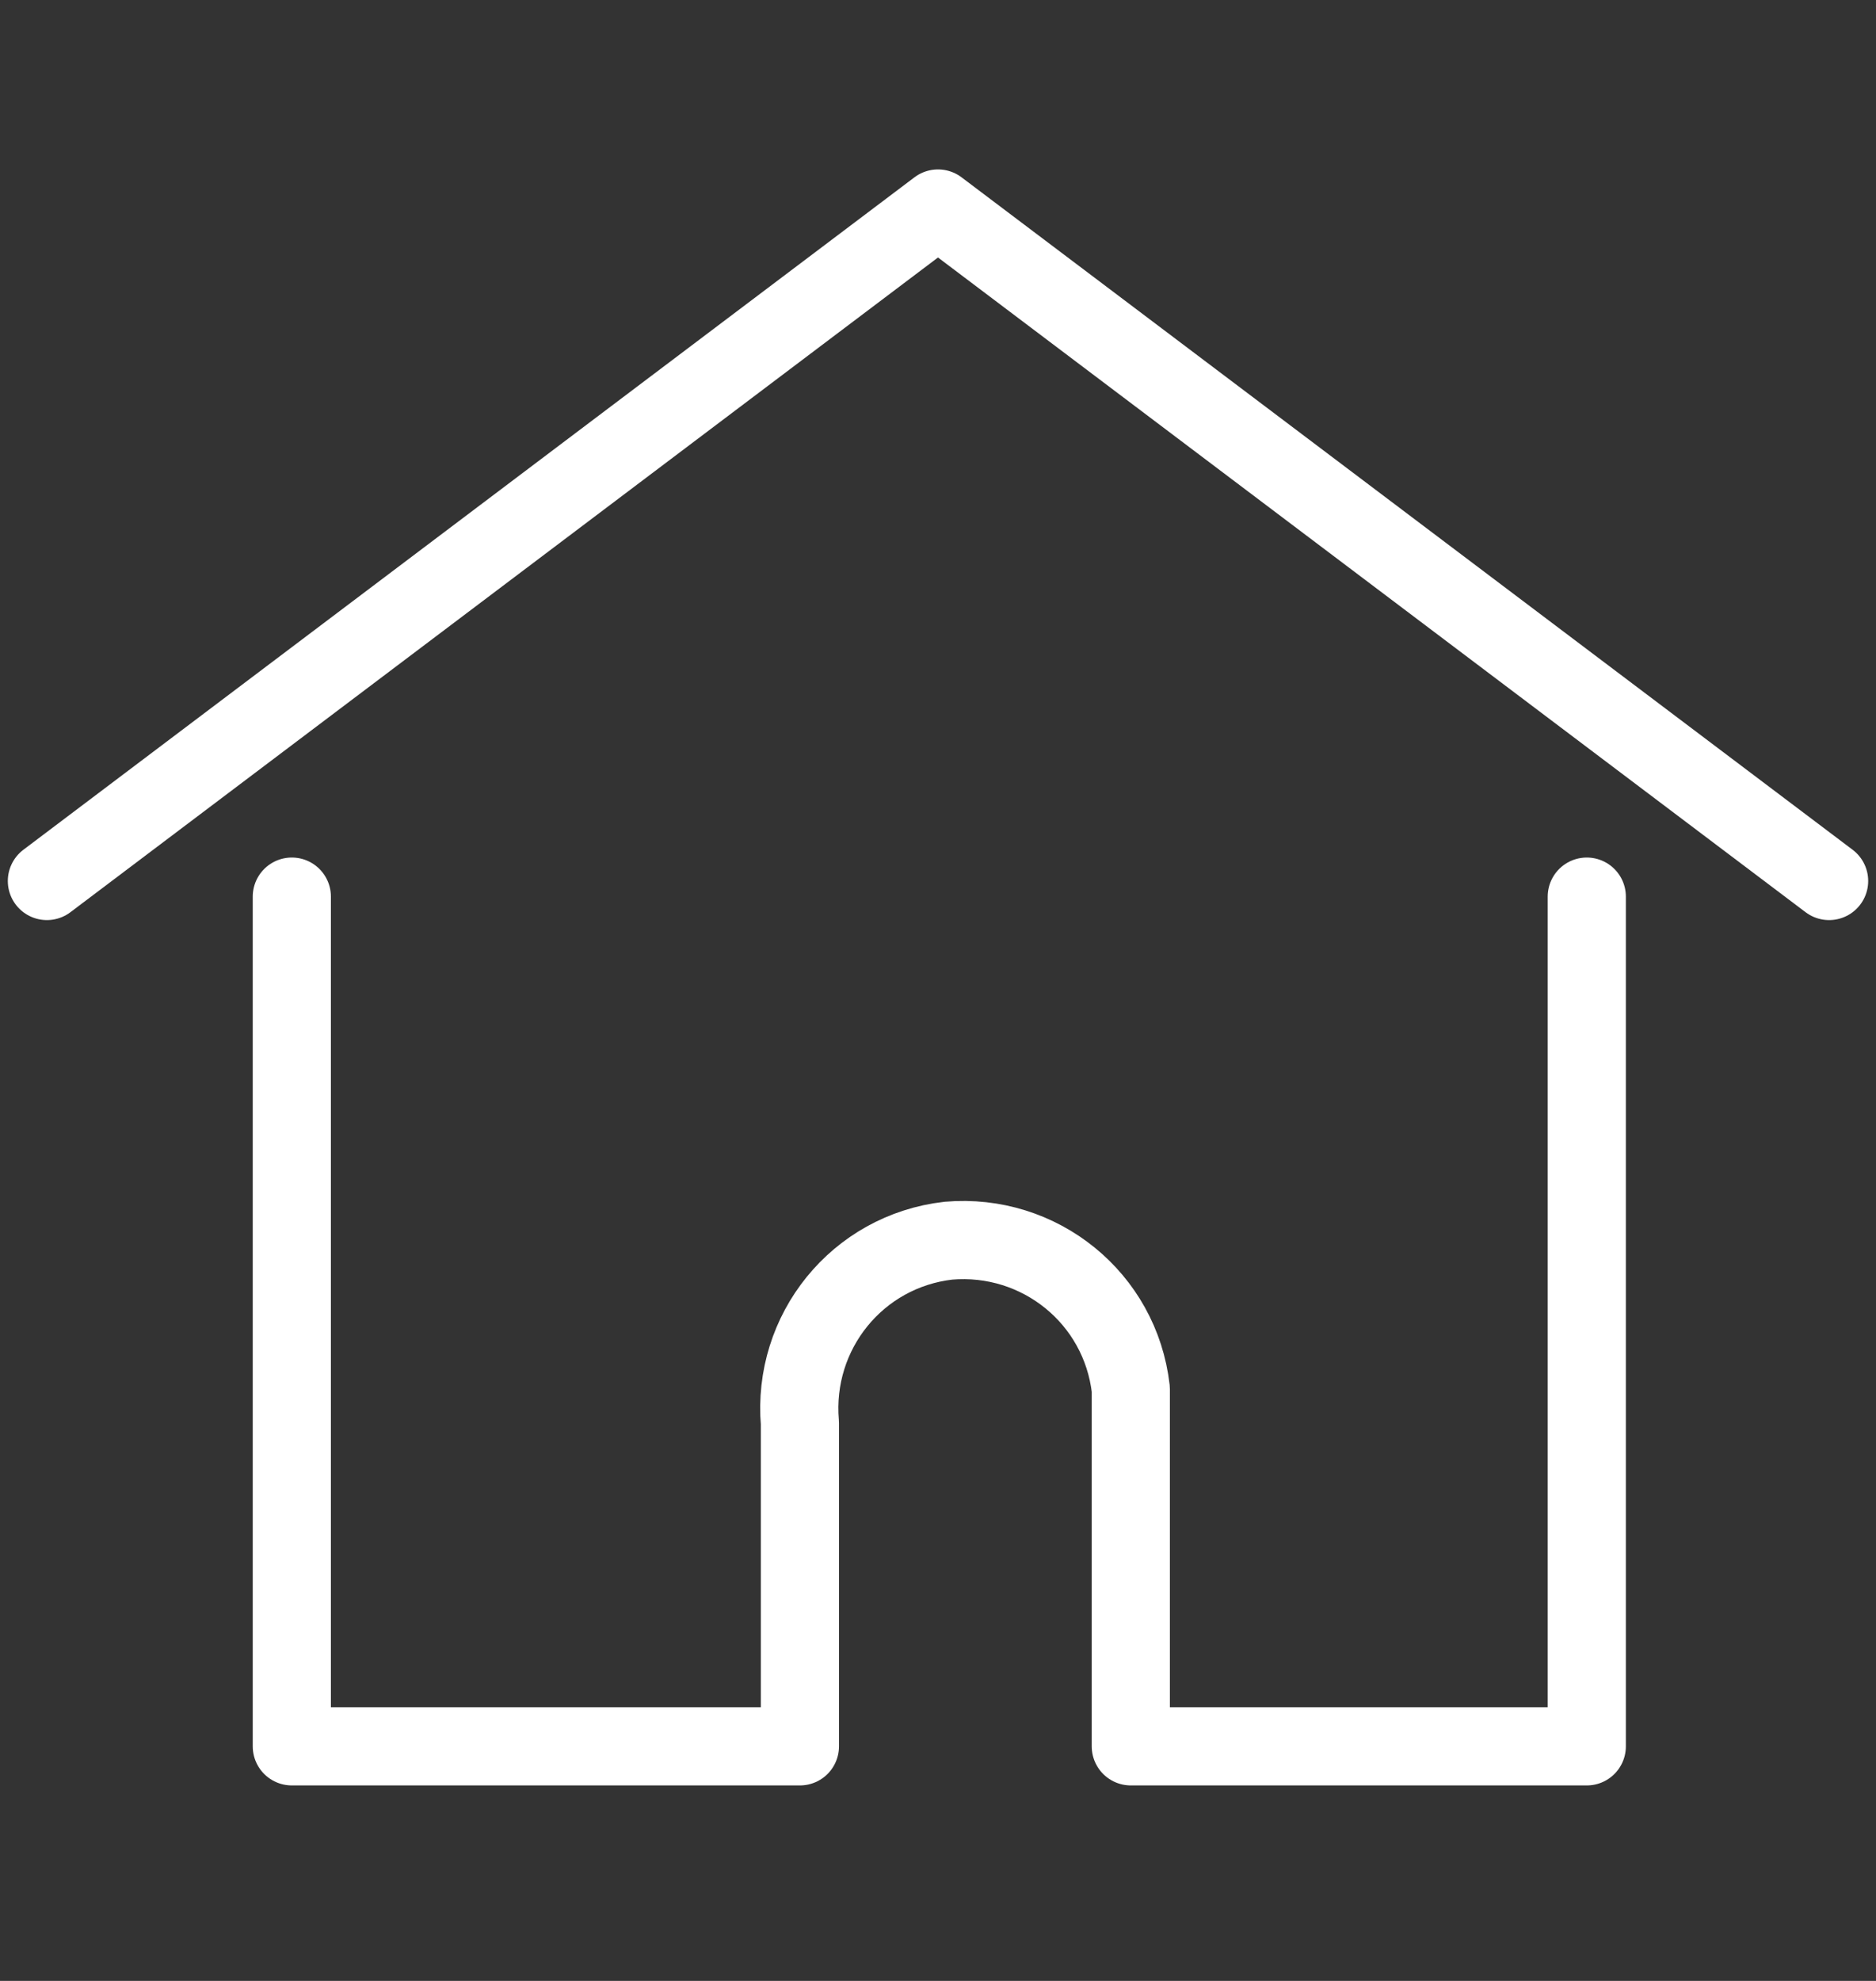 <?xml version="1.0" encoding="UTF-8"?>
<svg id="_レイヤー_1" data-name="レイヤー_1" xmlns="http://www.w3.org/2000/svg" version="1.1" viewBox="0 0 72 76">
  <rect x="0" y="0" width="72" height="76" fill="#333333" stroke="none"/>
  <!-- Generator: Adobe Illustrator 29.6.1, SVG Export Plug-In . SVG Version: 2.1.1 Build 9)  -->
  <defs>
    <style>
      .st0 {
        fill: none;
        stroke: #fff;
        stroke-linecap: round;
        stroke-linejoin: round;
        stroke-width: 3px;
      }
    </style>
  </defs>
  <polyline class="st0" points="70.2 33.8 36 8 1.8 33.8"/>
  <path class="st0" d="M11.2,34.4v32.6h19.5v-12.4c-.3-3.5,2.2-6.6,5.7-7,3.5-.3,6.6,2.2,7,5.7,0,.4,0,.8,0,1.3v12.4h17.5v-32.6"/>
</svg>